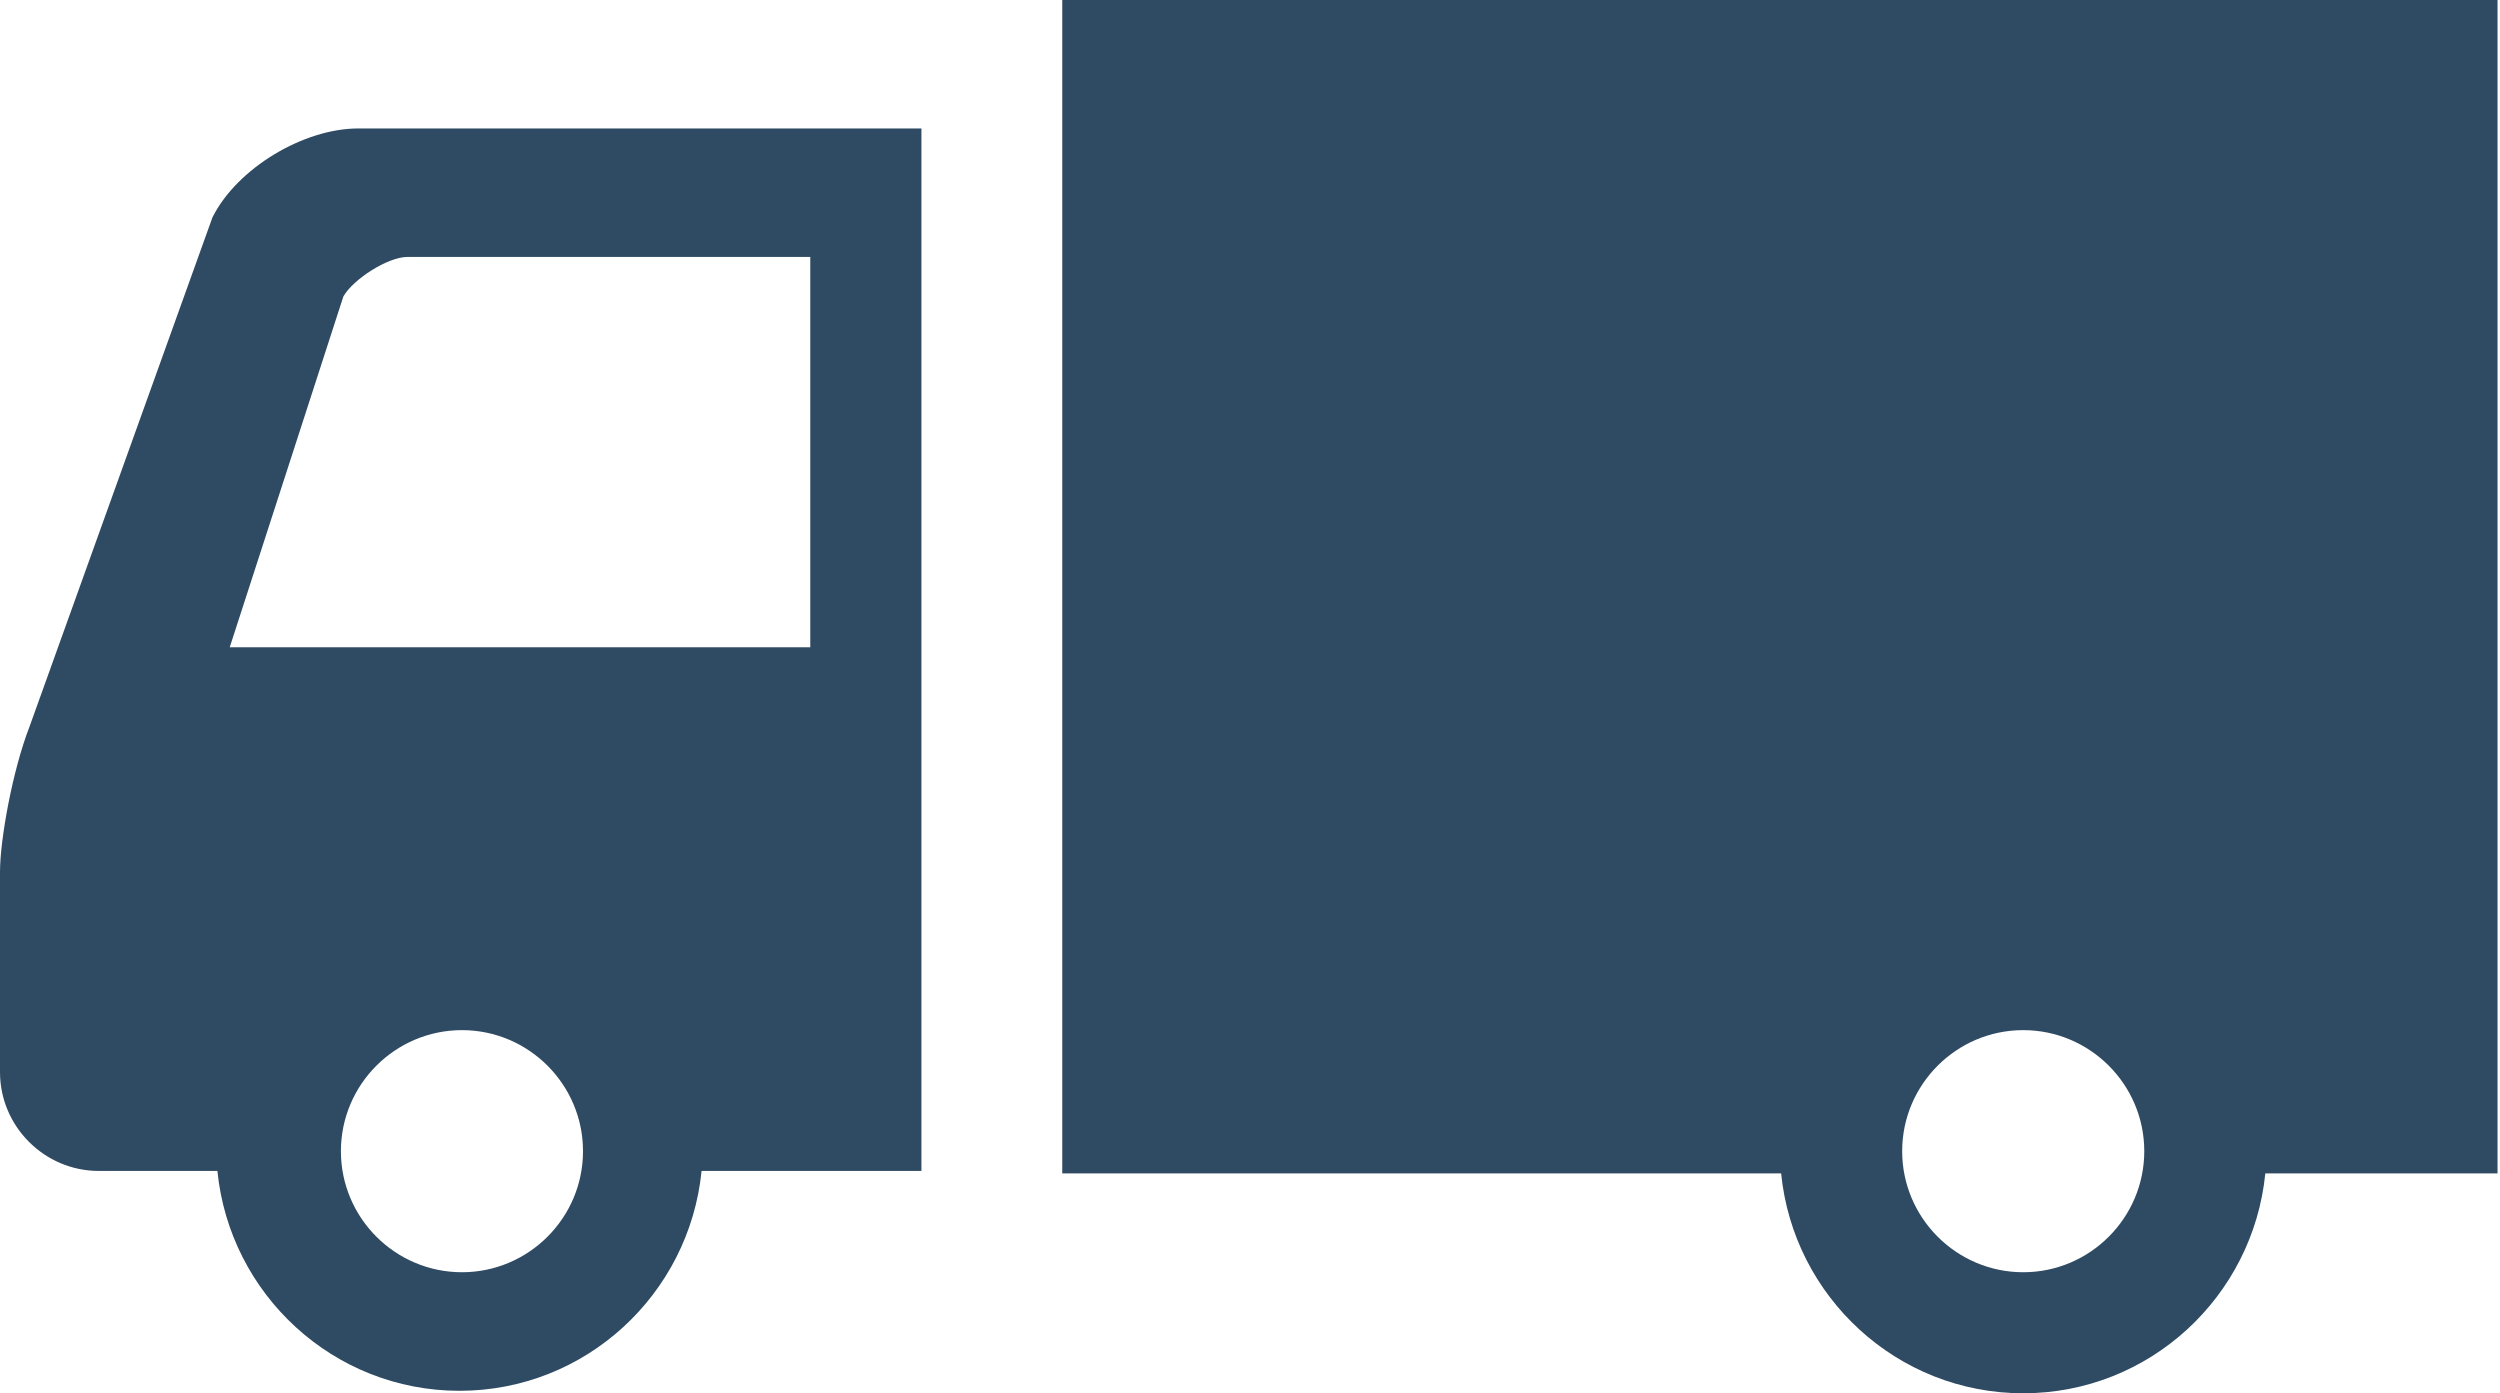 <?xml version="1.0" encoding="utf-8"?>
<!-- Generator: Adobe Illustrator 25.4.7, SVG Export Plug-In . SVG Version: 6.00 Build 0)  -->
<svg version="1.1" id="レイヤー_1" xmlns="http://www.w3.org/2000/svg" xmlns:xlink="http://www.w3.org/1999/xlink" x="0px"
	 y="0px" viewBox="0 0 101.2 56.4" style="enable-background:new 0 0 101.2 56.4;" xml:space="preserve">
<style type="text/css">
	.st0{fill:#2F4B64;}
</style>
<g>
	<path class="st0" d="M8.6,8.8L1.2,29.4C0.5,31.2,0,34,0,35.3c0,1.3,0,8.1,0,8.1c0,2.2,1.8,4,4,4h4.8c0.5,5,4.7,8.9,9.8,8.9
		c5.1,0,9.3-3.9,9.8-8.9h8.9V5.2H14.5C12.3,5.2,9.6,6.8,8.6,8.8z M18.7,51.5c-2.7,0-4.9-2.2-4.9-4.9c0-2.7,2.2-4.9,4.9-4.9
		c2.7,0,4.9,2.2,4.9,4.9C23.6,49.3,21.4,51.5,18.7,51.5z M32.8,10.5v15.7H9.3L13.9,12c0.4-0.7,1.8-1.6,2.6-1.6H32.8z"/>
	<path class="st0" d="M43,0v47.5h29.1c0.5,5,4.7,8.9,9.8,8.9c5.1,0,9.3-3.9,9.8-8.9h9.4V0H43z M81.9,51.5c-2.7,0-4.9-2.2-4.9-4.9
		c0-2.7,2.2-4.9,4.9-4.9c2.7,0,4.9,2.2,4.9,4.9C86.8,49.3,84.6,51.5,81.9,51.5z"/>
</g>
</svg>
